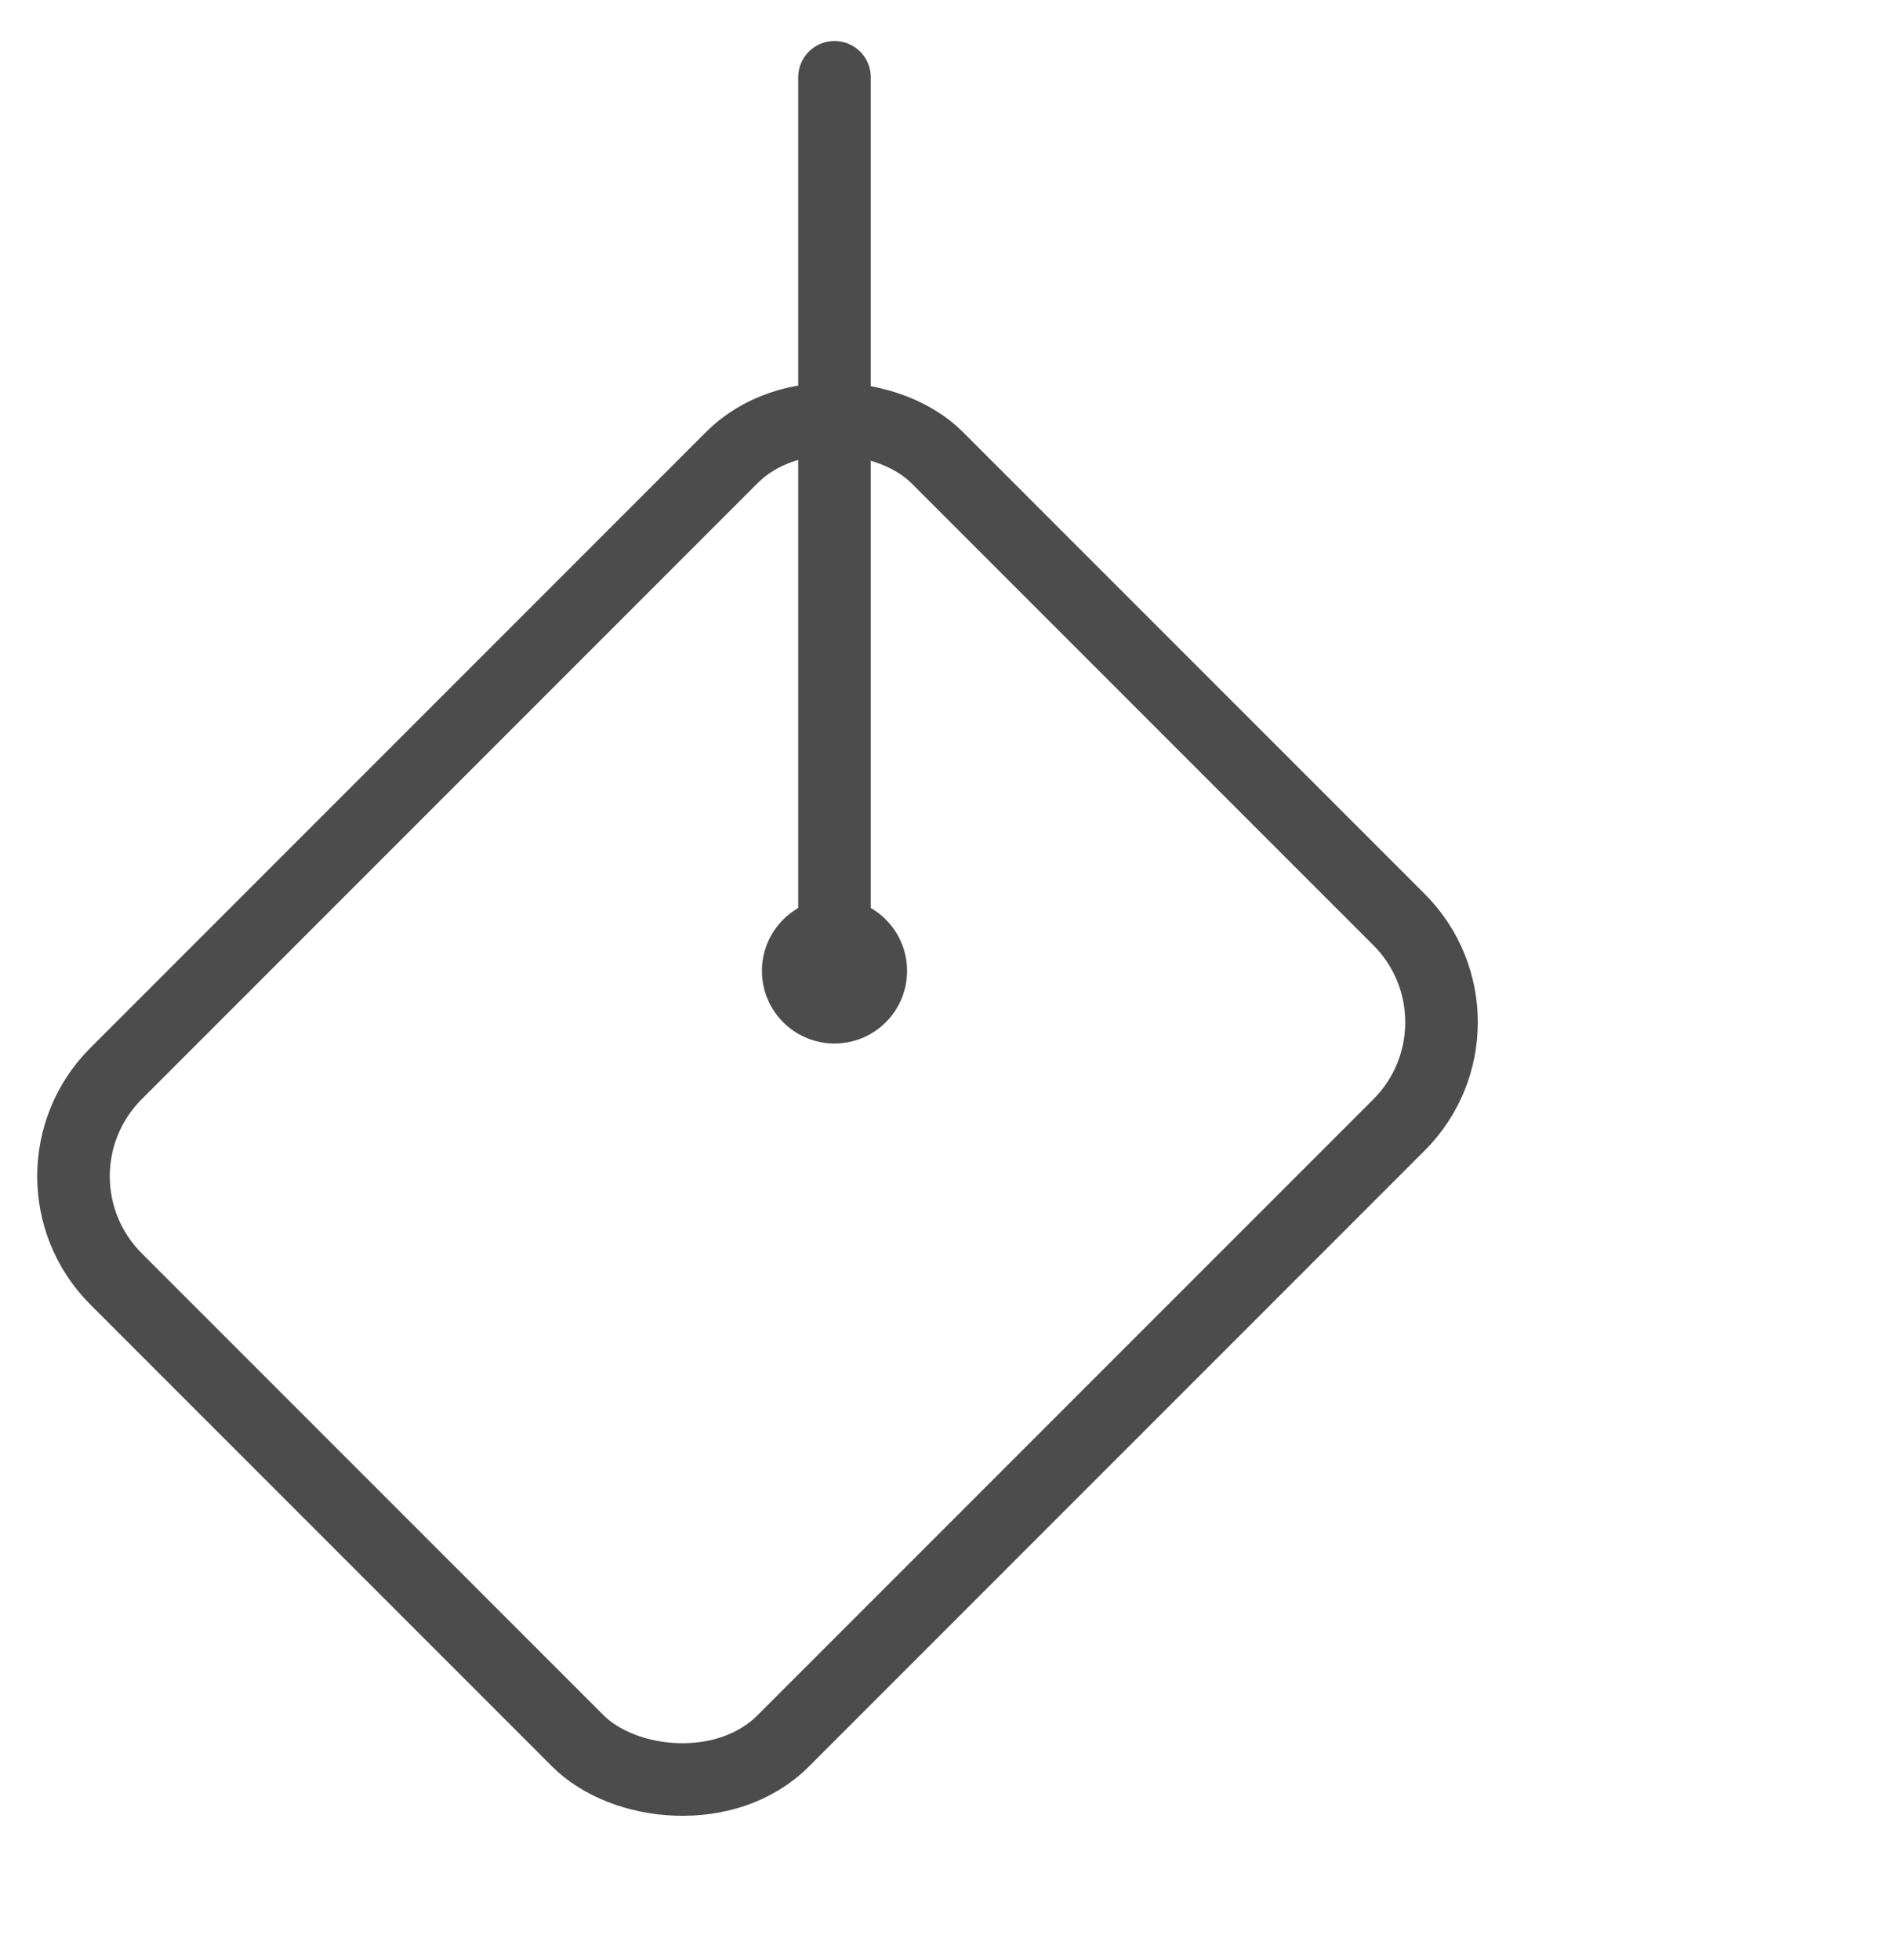 <?xml version="1.0" encoding="UTF-8"?>
<svg width="26px" height="27px" viewBox="0 0 26 27" version="1.1" xmlns="http://www.w3.org/2000/svg" xmlns:xlink="http://www.w3.org/1999/xlink">
    <!-- Generator: Sketch 41.2 (35397) - http://www.bohemiancoding.com/sketch -->
    <title>icons/dark/bucket</title>
    <desc>Created with Sketch.</desc>
    <defs>
        <path d="M24,25.5 C25.657,25.5 27,24.157 27,22.5 C27,20.843 24.657,17.5 24,17.5 C23.343,17.5 21,20.843 21,22.5 C21,24.157 22.343,25.5 24,25.5 Z" id="path-1"></path>
        <mask id="mask-2" maskContentUnits="userSpaceOnUse" maskUnits="objectBoundingBox" x="0" y="0" width="6" height="8" fill="white">
            <use xlink:href="#path-1"></use>
        </mask>
    </defs>
    <g id="Icons" stroke="none" stroke-width="1" fill="none" fill-rule="evenodd">
        <g id="icons/dark/bucket">
            <g id="Bucket-+-drop" transform="translate(-2, 0)">
                <use id="Oval-96" stroke="#4C4C4C" mask="url(#mask-2)" stroke-width="2" xlink:href="#path-1"></use>
                <g id="Bucket" transform="translate(12.791, 13.374) rotate(-45) translate(-12.791, -13.374) translate(3.291, 4.874)">
                    <rect id="Oval-29-Copy" stroke="#4C4C4C" x="4.61852778e-14" y="3" width="16" height="13" rx="2"></rect>
                    <circle id="Oval-28" fill="#4C4C4C" cx="10" cy="9" r="1"></circle>
                    <path d="M10,9 L18.704,0.296" id="Path-47" stroke="#4C4C4C" stroke-linecap="round"></path>
                </g>
            </g>
        </g>
    </g>
</svg>